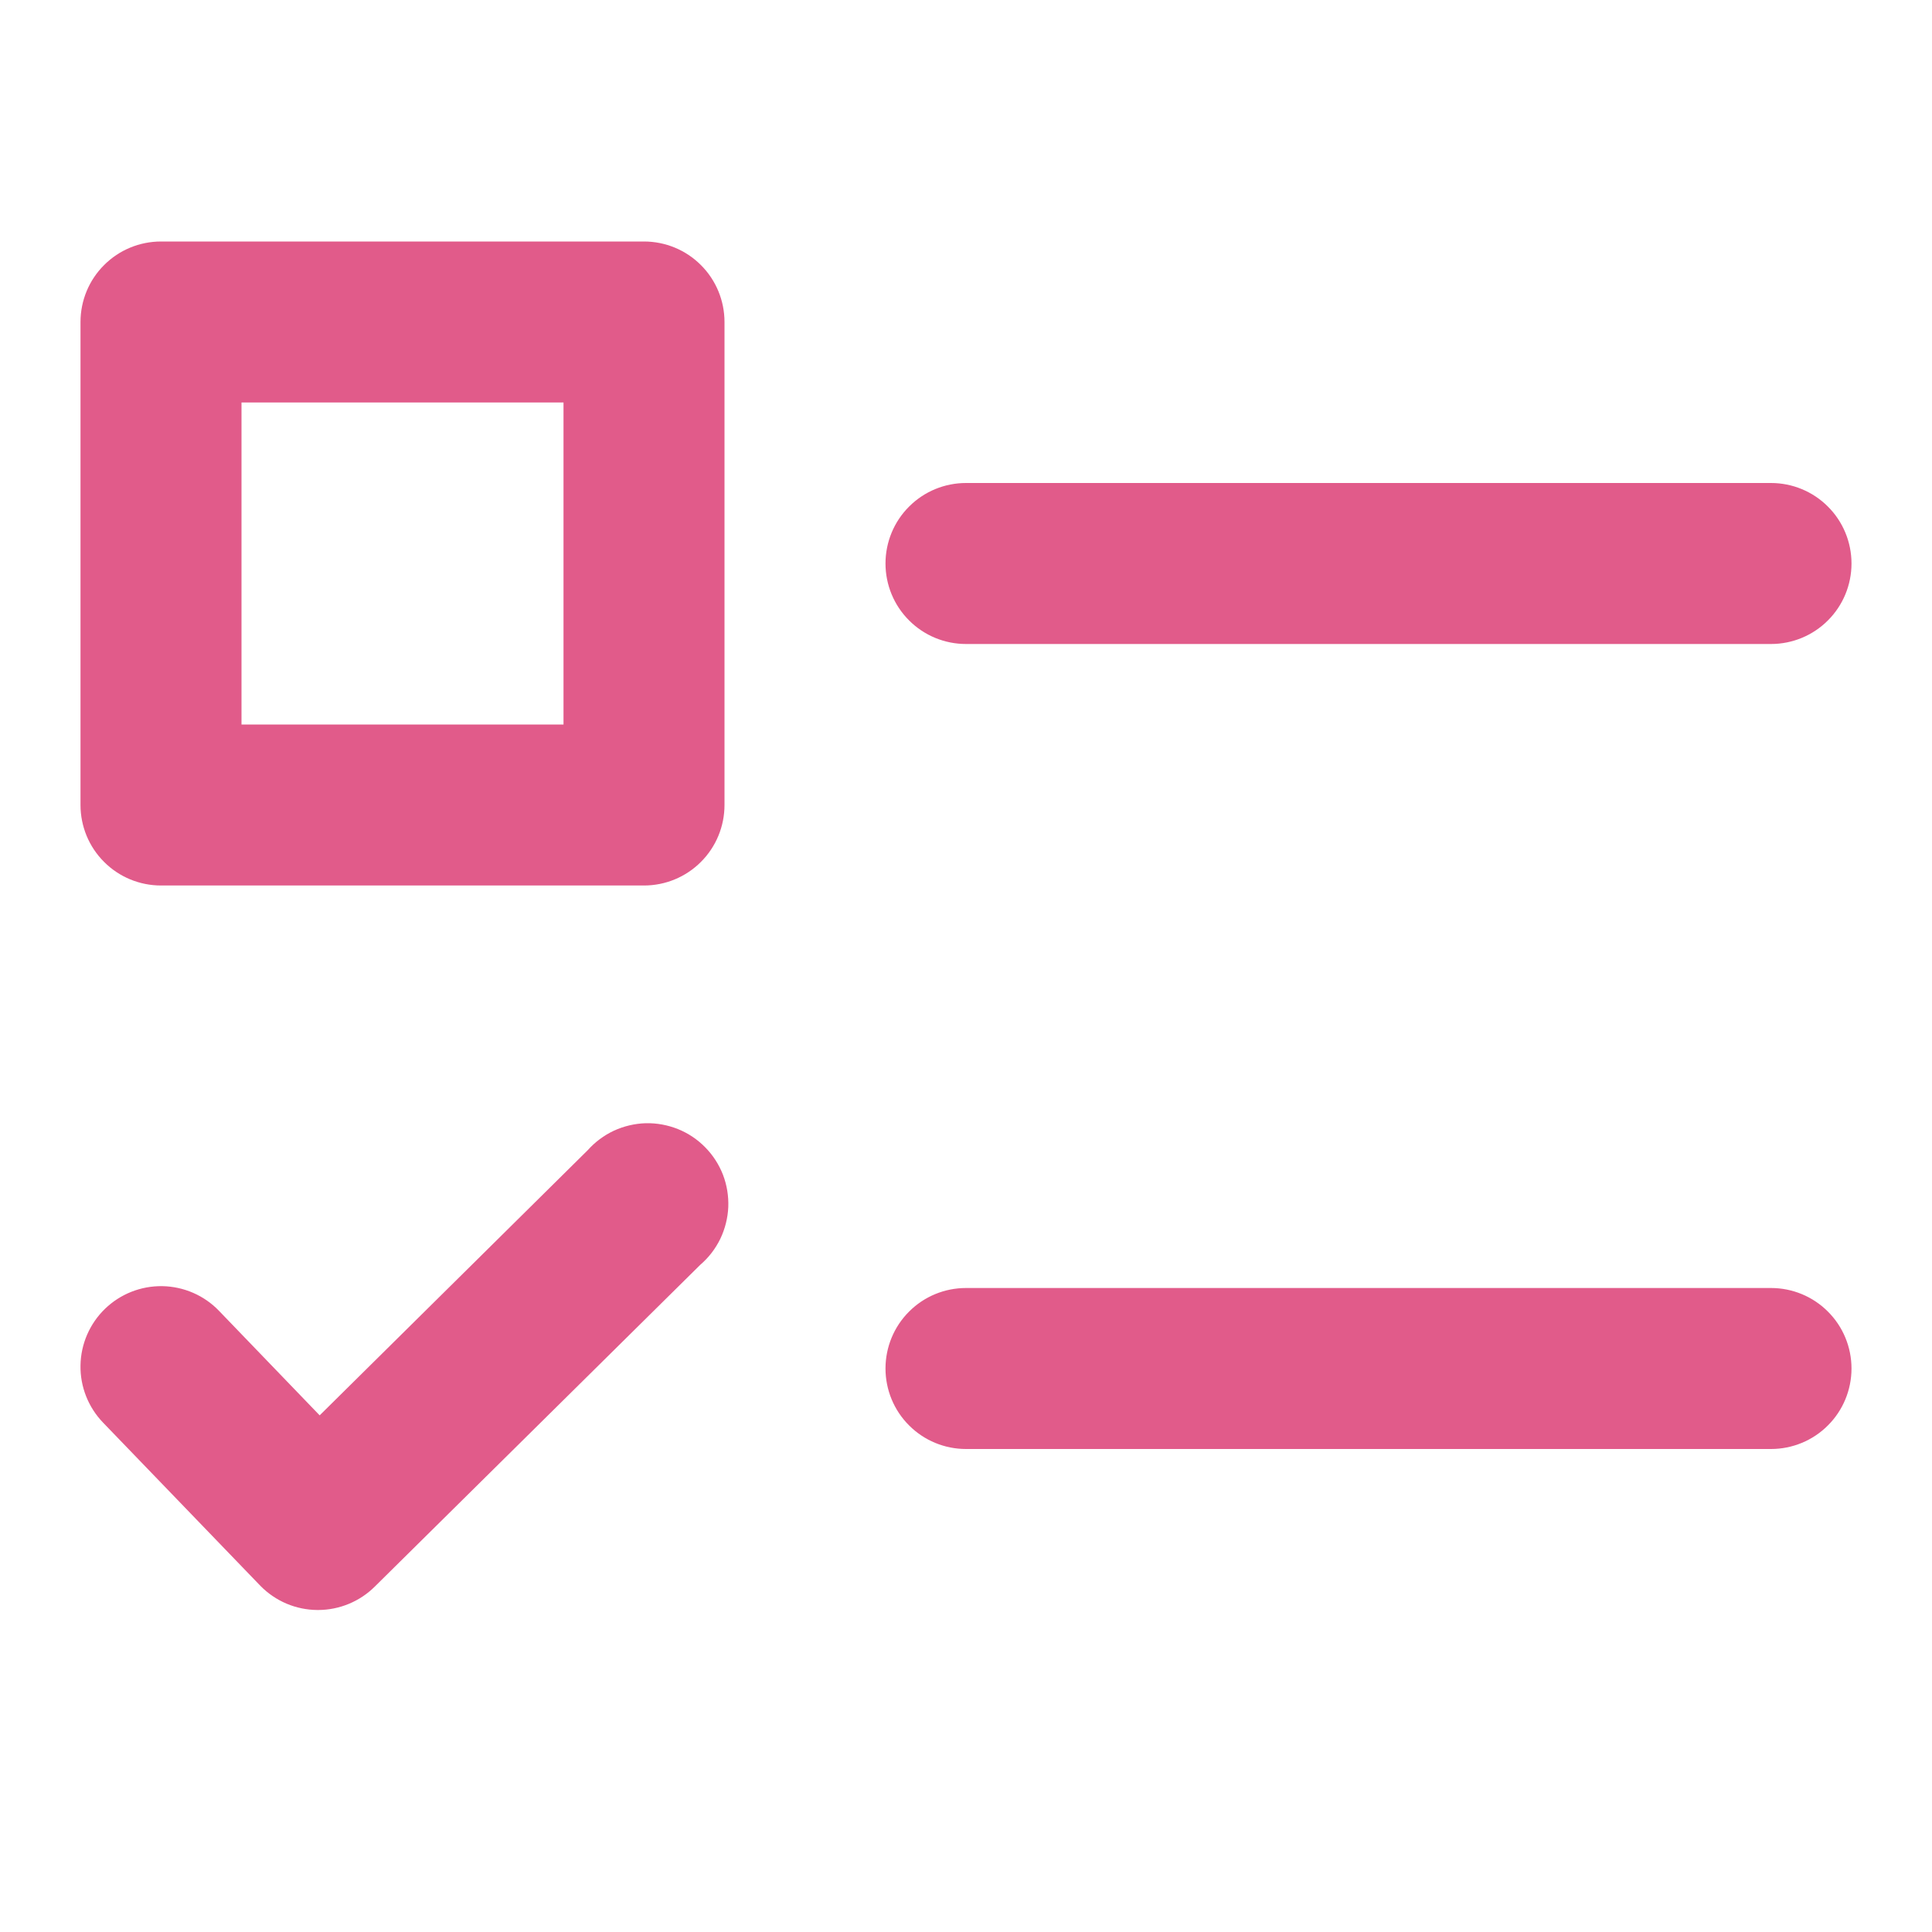 <svg width="24" height="24" viewBox="0 0 24 24" fill="none" xmlns="http://www.w3.org/2000/svg">
<path d="M2 11H8C8.265 11 8.52 10.895 8.707 10.707C8.895 10.52 9 10.265 9 10V4C9 3.735 8.895 3.48 8.707 3.293C8.52 3.105 8.265 3 8 3H2C1.735 3 1.48 3.105 1.293 3.293C1.105 3.48 1 3.735 1 4V10C1 10.265 1.105 10.52 1.293 10.707C1.48 10.895 1.735 11 2 11ZM3 5H7V9H3V5ZM23 7C23 7.265 22.895 7.52 22.707 7.707C22.52 7.895 22.265 8 22 8H12C11.735 8 11.48 7.895 11.293 7.707C11.105 7.52 11 7.265 11 7C11 6.735 11.105 6.48 11.293 6.293C11.48 6.105 11.735 6 12 6H22C22.265 6 22.52 6.105 22.707 6.293C22.895 6.48 23 6.735 23 7ZM23 17C23 17.265 22.895 17.52 22.707 17.707C22.52 17.895 22.265 18 22 18H12C11.735 18 11.48 17.895 11.293 17.707C11.105 17.52 11 17.265 11 17C11 16.735 11.105 16.48 11.293 16.293C11.48 16.105 11.735 16 12 16H22C22.265 16 22.52 16.105 22.707 16.293C22.895 16.48 23 16.735 23 17ZM3.235 19.7L1.281 17.673C1.097 17.482 0.995 17.226 1 16.961C1.004 16.696 1.114 16.443 1.304 16.259C1.495 16.074 1.751 15.973 2.017 15.977C2.282 15.982 2.535 16.091 2.719 16.282L3.971 17.582L7.3 14.289C7.391 14.187 7.502 14.104 7.626 14.046C7.75 13.989 7.885 13.957 8.022 13.953C8.159 13.95 8.295 13.975 8.422 14.026C8.549 14.077 8.664 14.154 8.76 14.252C8.856 14.349 8.931 14.465 8.981 14.593C9.03 14.721 9.052 14.857 9.047 14.994C9.041 15.131 9.007 15.265 8.948 15.389C8.888 15.512 8.804 15.622 8.7 15.711L4.654 19.711C4.468 19.895 4.216 19.999 3.954 20H3.942C3.81 19.999 3.68 19.972 3.559 19.921C3.437 19.869 3.327 19.794 3.235 19.7V19.7Z" fill="#E15B8A"/>
</svg>
